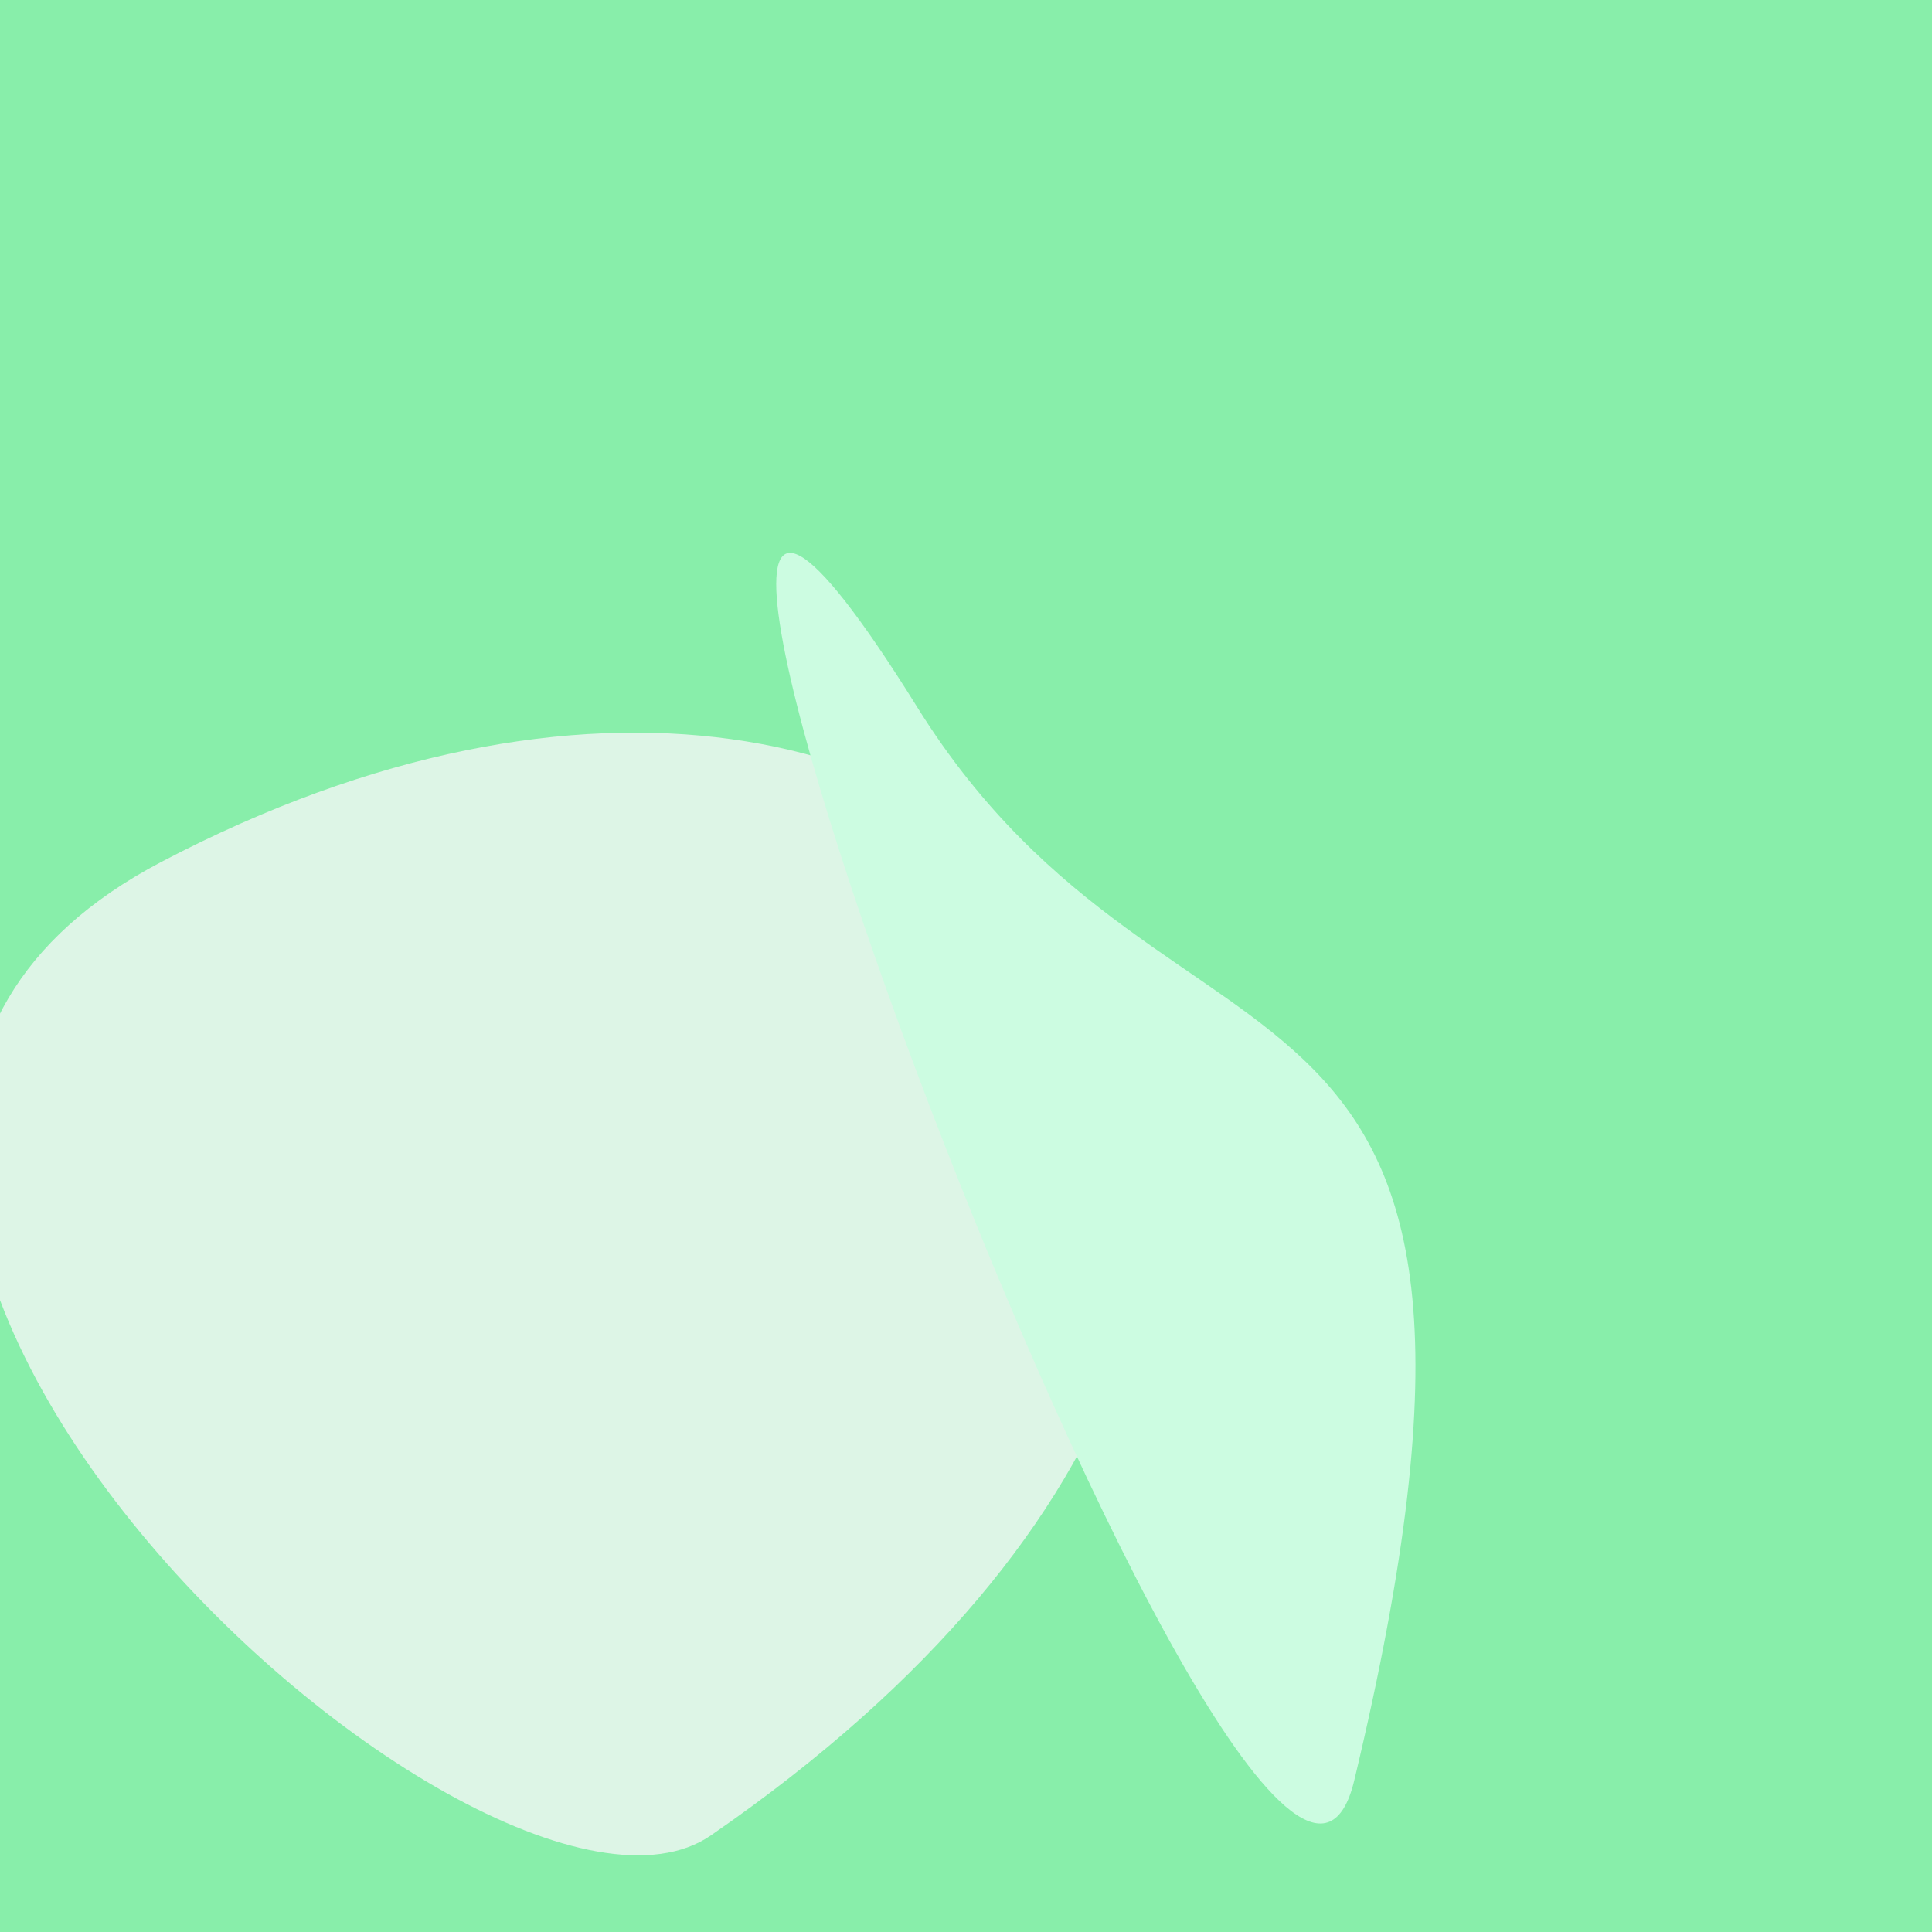 <?xml version="1.0" standalone="no"?>
<svg xmlns:xlink="http://www.w3.org/1999/xlink" xmlns="http://www.w3.org/2000/svg" width="128" height="128"><g><rect width="128" height="128" fill="#8ea"></rect><path d="M 10.67 57.114 C -27.782 77.298 31.863 132.106 47.105 121.596 C 106.104 80.915 67.094 27.495 10.67 57.114" fill="rgb(221,245,230)"></path><path d="M 60.758 46.834 C 30.248 -2.174 83.816 142.615 89.722 117.963 C 103.782 59.271 78.144 74.76 60.758 46.834" fill="rgb(204,252,225)"></path></g></svg>